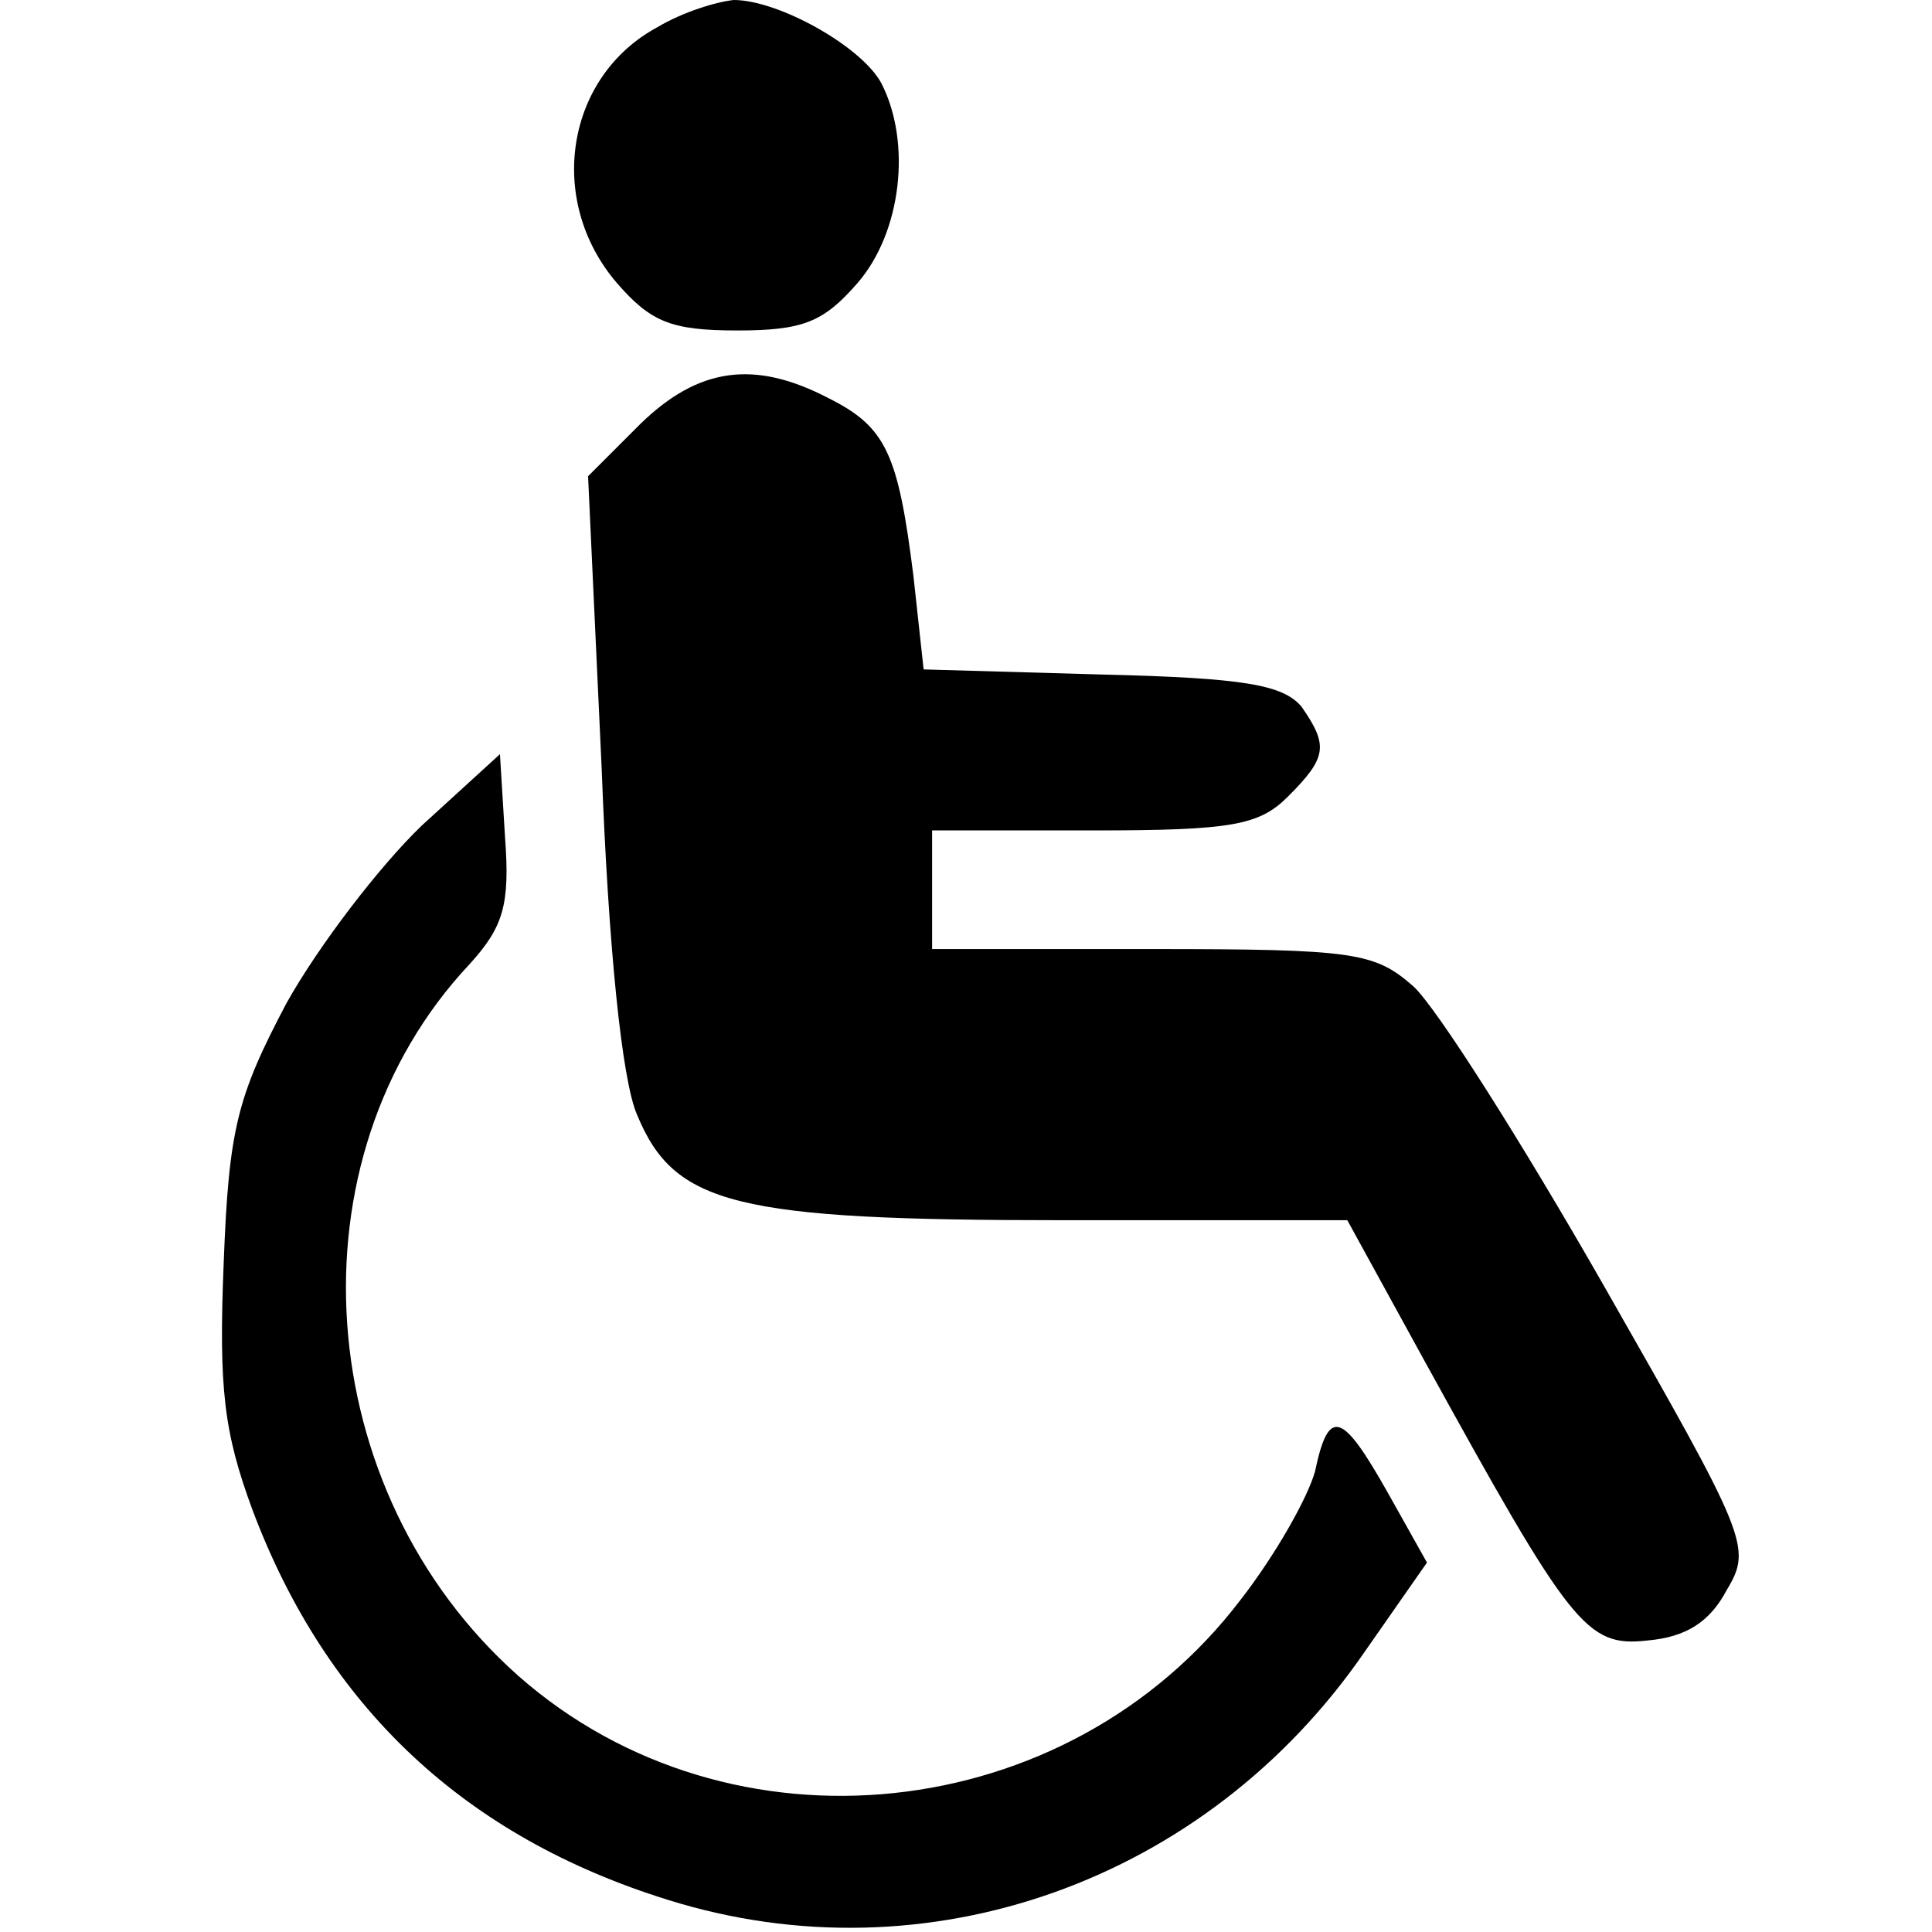 <?xml version="1.0" encoding="UTF-8" standalone="no"?>
<svg xmlns="http://www.w3.org/2000/svg" version="1.0" width="114pt" height="114pt" viewBox="0 0 114 114" preserveAspectRatio="xMidYMid meet">
  <g transform="translate(0,114) scale(0.1,-0.1)" fill="#000000" stroke="none">
    <path d="M388 1124 c-54 -29 -66 -102 -24 -151 20 -23 32 -28 71 -28 39 0 51 5 71 28 26 30 32 83 14 118 -12 22 -61 49 -87 49 -10 -1 -30 -7 -45 -16z"></path>
    <path d="M378 890 l-31 -31 8 -172 c4 -106 12 -185 21 -205 22 -53 58 -62 251 -62 l168 0 45 -82 c87 -158 96 -170 132 -166 23 2 37 11 47 30 15 25 12 31 -73 180 -48 84 -98 163 -112 176 -23 20 -34 22 -155 22 l-129 0 0 35 0 35 95 0 c82 0 98 3 115 20 23 23 24 30 8 53 -11 13 -34 17 -118 19 l-105 3 -6 55 c-9 72 -16 88 -50 105 -44 23 -77 18 -111 -15z"></path>
    <path d="M249 653 c-25 -24 -61 -71 -80 -105 -29 -55 -34 -74 -37 -153 -3 -74 0 -100 17 -146 44 -117 126 -193 245 -230 153 -48 318 11 411 146 l37 53 -23 41 c-27 48 -35 51 -43 13 -4 -15 -23 -49 -44 -76 -102 -134 -301 -155 -426 -45 -123 109 -137 305 -29 420 20 22 24 35 21 75 l-3 49 -46 -42z"></path>
  </g>
</svg>
